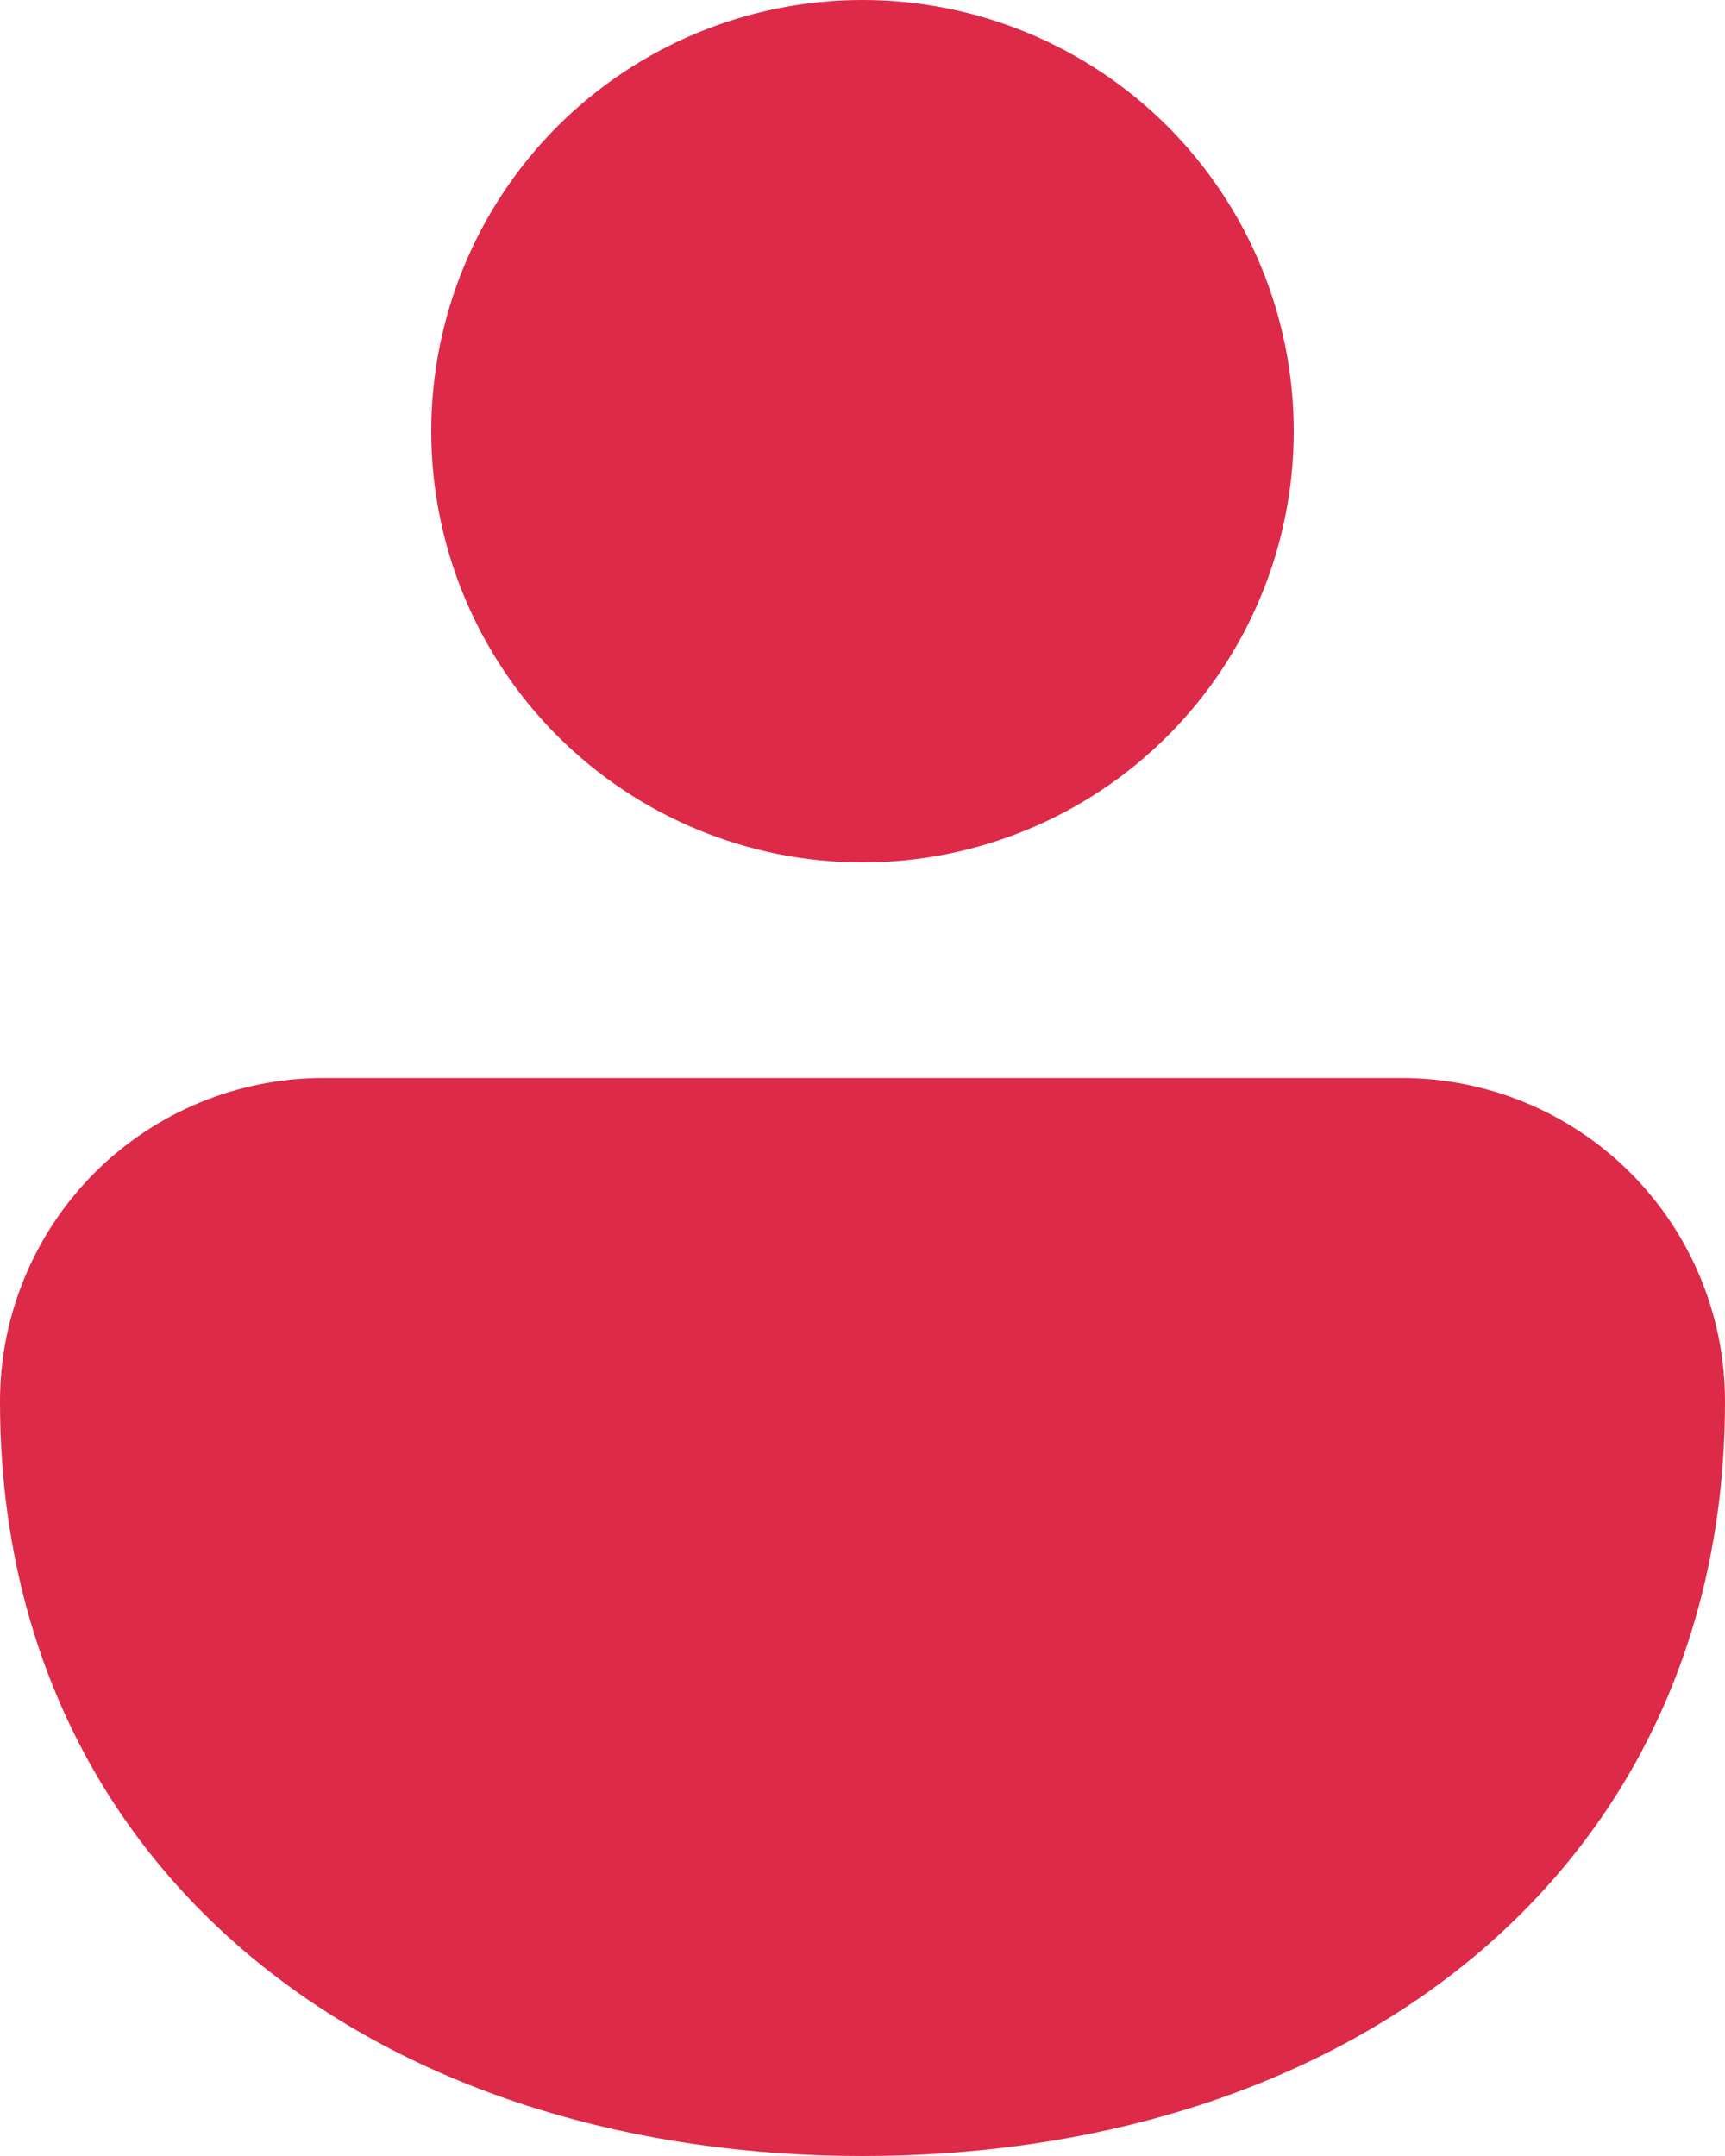 <?xml version="1.0" encoding="UTF-8"?> <svg xmlns="http://www.w3.org/2000/svg" width="20" height="25" viewBox="0 0 20 25" fill="none"><path d="M10 -6.10352e-05C8.674 -6.10352e-05 7.402 0.527 6.464 1.464C5.527 2.402 5 3.674 5 5C5 6.326 5.527 7.598 6.464 8.535C7.402 9.473 8.674 10 10 10C11.326 10 12.598 9.473 13.536 8.535C14.473 7.598 15 6.326 15 5C15 3.674 14.473 2.402 13.536 1.464C12.598 0.527 11.326 -6.10352e-05 10 -6.10352e-05ZM16.25 12.5H3.75C2.755 12.5 1.802 12.895 1.098 13.598C0.395 14.302 0 15.255 0 16.25C0 19.04 1.147 21.275 3.03 22.787C4.883 24.275 7.367 25 10 25C12.633 25 15.117 24.275 16.97 22.787C18.85 21.275 20 19.04 20 16.25C20 15.255 19.605 14.302 18.902 13.598C18.198 12.895 17.245 12.5 16.25 12.5Z" fill="#DC2A48"></path></svg> 